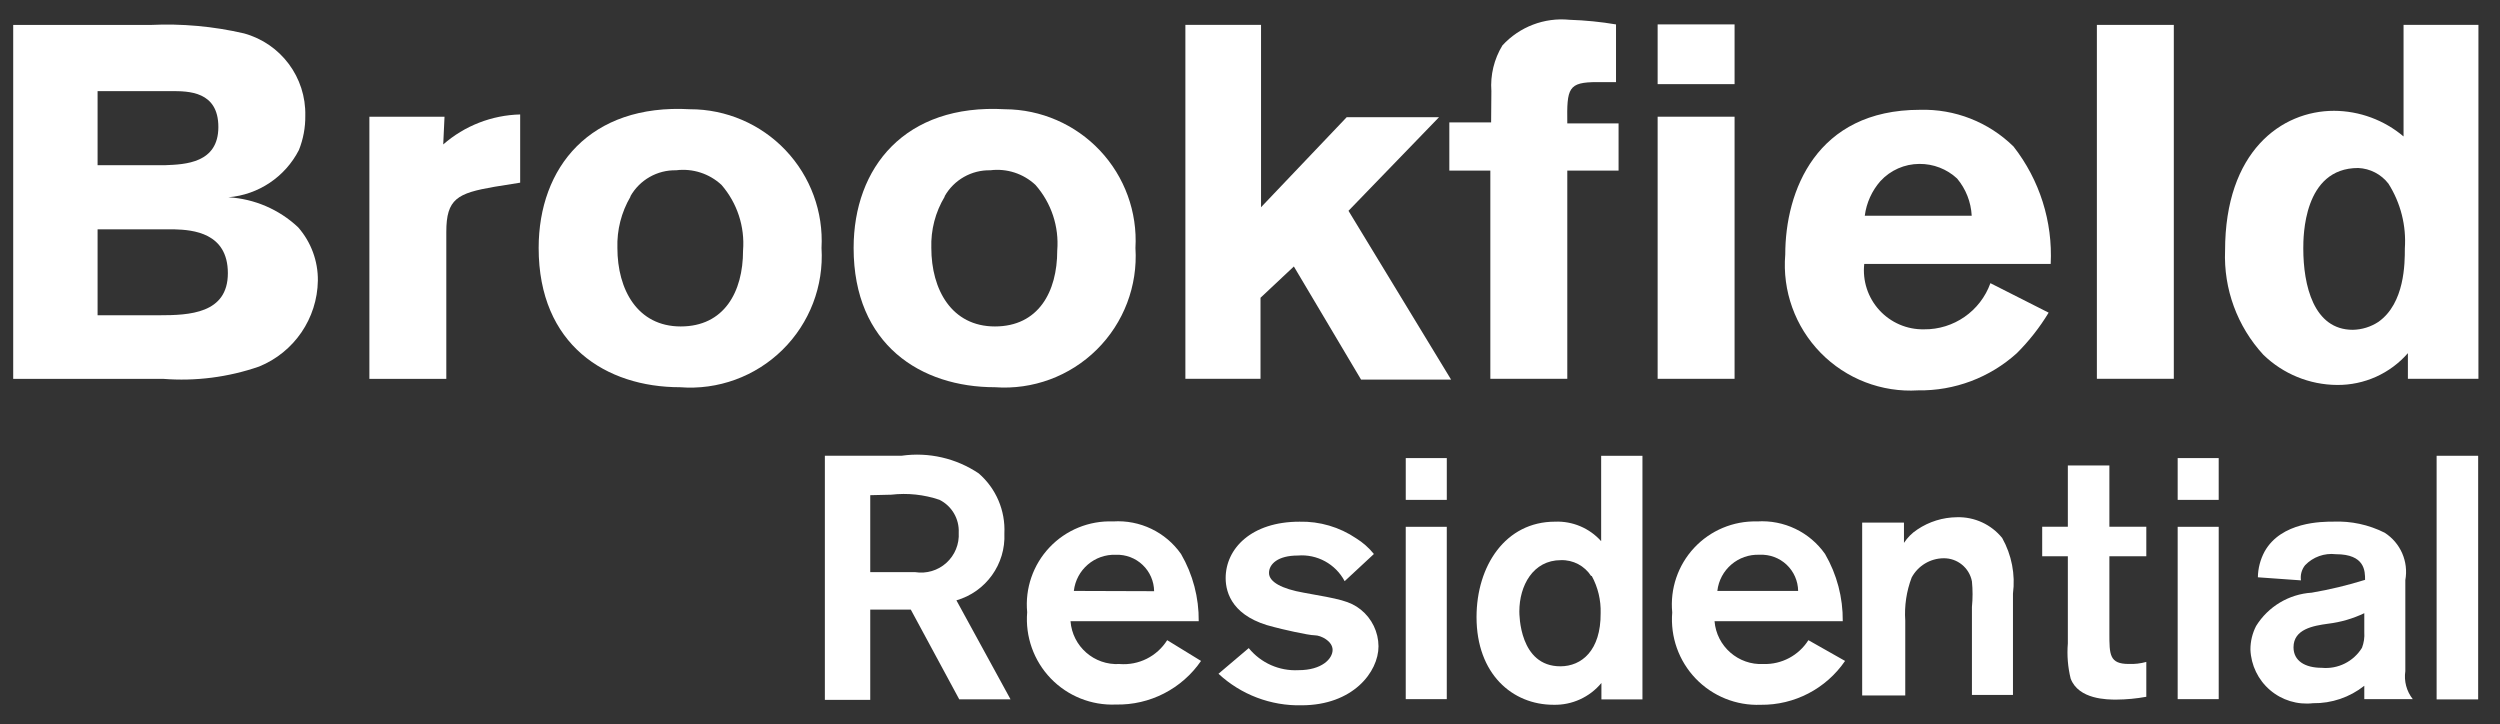 <svg width="145" height="42" viewBox="0 0 145 42" fill="none" xmlns="http://www.w3.org/2000/svg">
<rect x="0" y="0" width="145" height="42" fill="#333333" stroke="none"/>
<g clip-path="url(#clip0_10872_19372)">
<path fill-rule="evenodd" clip-rule="evenodd" d="M0.766 1.447H8.723C10.547 1.36 12.374 1.525 14.152 1.937C16.293 2.524 17.759 4.493 17.707 6.712C17.716 7.394 17.589 8.072 17.335 8.705C16.535 10.262 14.989 11.297 13.245 11.442C14.756 11.53 16.188 12.146 17.291 13.182C18.041 14.037 18.449 15.139 18.436 16.276C18.402 18.47 17.061 20.431 15.03 21.259C13.24 21.88 11.341 22.123 9.452 21.973H0.766V1.447ZM5.66 5.285V9.583H9.542L9.565 9.582C10.743 9.538 12.665 9.465 12.665 7.367C12.665 5.284 10.928 5.284 9.925 5.285L9.884 5.285H5.66ZM5.66 18.285V13.302H10.122C11.178 13.332 13.216 13.495 13.216 15.845C13.216 18.195 10.97 18.285 9.244 18.285H5.66Z" fill="white"/>
<path d="M25.707 8.378C26.946 7.294 28.525 6.679 30.17 6.638V10.595L28.682 10.833C26.526 11.205 25.886 11.532 25.886 13.45V21.973H21.424V6.772H25.782L25.707 8.378Z" fill="white"/>
<path fill-rule="evenodd" clip-rule="evenodd" d="M45.383 20.292C46.958 18.743 47.784 16.588 47.648 14.383C47.763 12.288 47.01 10.239 45.566 8.716C44.123 7.194 42.116 6.333 40.018 6.336C34.217 6.009 31.242 9.712 31.242 14.383C31.242 20.005 35.154 22.459 39.438 22.459C41.64 22.632 43.809 21.841 45.383 20.292ZM35.809 14.383C35.776 13.34 36.039 12.309 36.567 11.408V11.378C37.107 10.43 38.123 9.853 39.215 9.876C40.174 9.756 41.138 10.066 41.847 10.724C42.757 11.775 43.207 13.146 43.097 14.532C43.097 16.941 41.996 18.934 39.482 18.934C36.969 18.934 35.809 16.793 35.809 14.383Z" fill="white"/>
<path fill-rule="evenodd" clip-rule="evenodd" d="M63.616 20.274C65.178 18.726 65.995 16.578 65.856 14.383C65.975 12.297 65.231 10.255 63.8 8.733C62.368 7.212 60.374 6.345 58.285 6.336C52.485 6.009 49.51 9.712 49.51 14.383C49.51 20.005 53.422 22.459 57.705 22.459C59.899 22.619 62.054 21.822 63.616 20.274ZM54.017 14.383C53.983 13.338 54.251 12.304 54.791 11.408V11.378C55.331 10.43 56.347 9.853 57.438 9.876C58.393 9.756 59.352 10.067 60.056 10.724C60.977 11.769 61.433 13.143 61.32 14.532C61.32 16.941 60.219 18.934 57.706 18.934C55.192 18.934 54.017 16.792 54.017 14.383Z" fill="white"/>
<path d="M68.752 1.444H73.14V12.019L78.108 6.798H83.463L78.212 12.227L84.162 22.015H78.941L75.044 15.455L73.11 17.27V21.97H68.752V1.444Z" fill="white"/>
<path d="M86.5 5.283C86.432 4.355 86.656 3.43 87.139 2.635C88.131 1.553 89.576 1.001 91.037 1.148C91.939 1.177 92.838 1.266 93.729 1.416V4.762H92.643C90.947 4.762 90.873 5.104 90.903 7.157H93.877V9.894H90.903V21.971H86.44V9.894H84.061V7.098H86.485L86.5 5.283Z" fill="white"/>
<path fill-rule="evenodd" clip-rule="evenodd" d="M100.605 1.415H96.143V4.88H100.605V1.415ZM100.605 6.769H96.143V21.971H100.605V6.769Z" fill="white"/>
<path fill-rule="evenodd" clip-rule="evenodd" d="M116.976 20.485C117.685 19.779 118.304 18.99 118.821 18.134L115.444 16.424C114.861 18.046 113.315 19.12 111.592 19.101C110.609 19.12 109.665 18.715 109.001 17.988C108.338 17.262 108.019 16.286 108.126 15.308H118.94C119.064 12.852 118.298 10.433 116.783 8.496C115.338 7.078 113.378 6.31 111.354 6.369C105.345 6.369 103.545 11.084 103.545 14.758C103.368 16.866 104.117 18.948 105.596 20.461C107.074 21.974 109.138 22.77 111.25 22.641C113.363 22.674 115.409 21.903 116.976 20.485ZM113.512 10.355C114.021 10.963 114.319 11.72 114.359 12.512H108.157C108.253 11.767 108.569 11.068 109.064 10.504C109.646 9.871 110.465 9.509 111.325 9.507C112.135 9.5 112.918 9.803 113.512 10.355Z" fill="white"/>
<path d="M126.081 1.444V21.97H121.619V1.444H126.081Z" fill="white"/>
<path fill-rule="evenodd" clip-rule="evenodd" d="M143.749 21.97V1.444H139.406V7.914C138.278 6.961 136.852 6.434 135.375 6.427C132.311 6.427 129.054 8.792 129.054 14.533C128.964 16.76 129.761 18.931 131.27 20.572C132.417 21.689 133.953 22.318 135.554 22.327C137.126 22.341 138.625 21.667 139.658 20.483V21.97H143.749ZM138.529 10.651C139.239 11.772 139.572 13.09 139.481 14.414C139.481 15.262 139.481 17.582 137.949 18.668C137.507 18.959 136.991 19.119 136.462 19.129C134.186 19.129 133.591 16.541 133.591 14.414C133.591 13.73 133.591 9.744 136.774 9.744C137.464 9.773 138.106 10.105 138.529 10.651Z" fill="white"/>
<path fill-rule="evenodd" clip-rule="evenodd" d="M52.304 26.431H47.842V40.591H50.474V35.355H52.825L55.636 40.561H58.611L55.472 34.82C57.186 34.326 58.337 32.719 58.254 30.938C58.318 29.61 57.77 28.327 56.766 27.457C55.456 26.577 53.867 26.212 52.304 26.431ZM50.474 33.184V28.721L51.694 28.692C52.636 28.583 53.592 28.684 54.49 28.989C55.206 29.347 55.643 30.093 55.606 30.893C55.646 31.555 55.383 32.2 54.891 32.645C54.4 33.091 53.732 33.288 53.077 33.184H51.337H50.474Z" fill="white"/>
<path fill-rule="evenodd" clip-rule="evenodd" d="M64.722 40.863C66.689 40.905 68.545 39.955 69.66 38.334L67.697 37.13C67.106 38.072 66.039 38.605 64.93 38.513C63.465 38.598 62.201 37.493 62.09 36.029H69.526C69.54 34.661 69.186 33.315 68.5 32.132C67.606 30.858 66.112 30.142 64.559 30.243C63.171 30.19 61.828 30.738 60.874 31.746C59.919 32.755 59.446 34.126 59.576 35.508C59.459 36.924 59.957 38.322 60.941 39.347C61.926 40.371 63.303 40.923 64.722 40.863ZM66.275 32.767C66.692 33.164 66.931 33.713 66.939 34.289L62.283 34.274C62.423 33.044 63.486 32.13 64.723 32.177C65.299 32.157 65.858 32.369 66.275 32.767Z" fill="white"/>
<path d="M72.427 37.59C73.129 38.453 74.201 38.929 75.312 38.87C76.681 38.87 77.291 38.2 77.291 37.694C77.291 37.189 76.621 36.847 76.25 36.847C75.878 36.847 74.271 36.475 73.9 36.371C71.52 35.806 71.088 34.422 71.088 33.53C71.088 31.819 72.576 30.258 75.372 30.258C76.542 30.231 77.69 30.569 78.659 31.224C79.05 31.467 79.397 31.773 79.686 32.132L77.99 33.708C77.463 32.712 76.391 32.126 75.268 32.221C74.123 32.221 73.602 32.712 73.602 33.232C73.602 33.753 74.346 34.154 75.625 34.378C77.707 34.749 78.287 34.854 78.927 35.359C79.571 35.878 79.948 36.659 79.953 37.486C79.953 38.974 78.466 40.907 75.491 40.907C73.708 40.947 71.979 40.291 70.672 39.078L72.427 37.59Z" fill="white"/>
<path fill-rule="evenodd" clip-rule="evenodd" d="M83.914 28.993V26.569H81.534V28.993H83.914ZM83.913 40.55V30.555H81.533V40.55H83.913Z" fill="white"/>
<path fill-rule="evenodd" clip-rule="evenodd" d="M95.262 40.565V26.435H92.867V31.388C92.189 30.63 91.207 30.215 90.19 30.257C87.319 30.257 85.639 32.816 85.639 35.791C85.639 39.093 87.721 40.877 90.101 40.877C91.173 40.905 92.198 40.439 92.882 39.613V40.565H95.262ZM90.532 32.489C91.238 32.465 91.905 32.816 92.287 33.411L92.317 33.396C92.681 34.06 92.86 34.81 92.837 35.568C92.852 37.724 91.737 38.646 90.502 38.646C88.122 38.646 88.122 35.642 88.122 35.463C88.122 33.976 88.91 32.489 90.532 32.489Z" fill="white"/>
<path fill-rule="evenodd" clip-rule="evenodd" d="M102.121 40.878C104.074 40.901 105.911 39.947 107.014 38.334L104.887 37.13C104.325 38.018 103.335 38.544 102.284 38.513C100.821 38.59 99.562 37.489 99.443 36.029H106.88C106.894 34.661 106.54 33.315 105.854 32.132C104.96 30.858 103.466 30.142 101.912 30.243C100.532 30.207 99.203 30.764 98.261 31.774C97.32 32.784 96.857 34.149 96.989 35.523C96.873 36.937 97.368 38.332 98.349 39.356C99.331 40.38 100.704 40.934 102.121 40.878ZM103.622 32.751C104.042 33.147 104.284 33.696 104.292 34.274H99.606C99.746 33.038 100.818 32.122 102.06 32.176C102.637 32.148 103.201 32.356 103.622 32.751Z" fill="white"/>
<path d="M108.006 30.312H110.43V31.487C110.632 31.178 110.895 30.915 111.204 30.713C111.885 30.254 112.687 30.006 113.509 29.999C114.522 29.972 115.489 30.417 116.127 31.204C116.677 32.185 116.896 33.317 116.752 34.432V40.307H114.372V35.205C114.421 34.711 114.421 34.212 114.372 33.718C114.22 32.93 113.524 32.365 112.721 32.379C111.949 32.389 111.244 32.816 110.877 33.495C110.575 34.291 110.448 35.144 110.505 35.994V40.337H108.006V30.312Z" fill="white"/>
<path d="M122.344 32.263V36.725C122.344 37.974 122.344 38.51 123.475 38.51C123.816 38.523 124.157 38.483 124.486 38.391V40.413C123.912 40.518 123.33 40.573 122.746 40.577C122.24 40.577 120.559 40.577 120.098 39.358C119.934 38.692 119.879 38.004 119.935 37.32V32.263H118.447V30.552H119.935V26.997H122.344V30.552H124.486V32.263H122.344Z" fill="white"/>
<path fill-rule="evenodd" clip-rule="evenodd" d="M128.684 28.993V26.569H126.305V28.993H128.684ZM128.685 40.55V30.555H126.305V40.55H128.685Z" fill="white"/>
<path fill-rule="evenodd" clip-rule="evenodd" d="M131.343 31.995C131.098 32.453 130.965 32.963 130.957 33.483L133.456 33.661C133.41 33.348 133.497 33.031 133.694 32.784C134.155 32.302 134.816 32.066 135.478 32.144C137.174 32.144 137.174 33.126 137.174 33.631C136.16 33.948 135.127 34.196 134.08 34.375C132.755 34.46 131.552 35.18 130.853 36.309C130.636 36.732 130.523 37.202 130.525 37.677C130.561 38.584 130.972 39.434 131.661 40.024C132.35 40.614 133.254 40.89 134.155 40.786C135.233 40.802 136.284 40.445 137.129 39.775V40.548H139.94C139.579 40.09 139.423 39.503 139.509 38.927V33.646C139.704 32.569 139.228 31.482 138.305 30.895C137.384 30.432 136.36 30.212 135.33 30.255C134.69 30.255 132.31 30.255 131.343 31.995ZM135.032 36.175C135.76 36.087 136.468 35.881 137.129 35.565V36.666C137.151 36.974 137.105 37.284 136.995 37.573C136.501 38.373 135.596 38.823 134.66 38.733C133.693 38.733 133.024 38.332 133.024 37.544C133.024 36.487 134.169 36.294 135.032 36.175Z" fill="white"/>
<path d="M143.733 26.435V40.565H141.324V26.435H143.733Z" fill="white"/>
</g>
<defs>
<clipPath id="clip0_10872_19372">
<rect width="144.043" height="41.155" fill="white" transform="translate(0.766 0.438)"/>
</clipPath>
</defs>
</svg>
